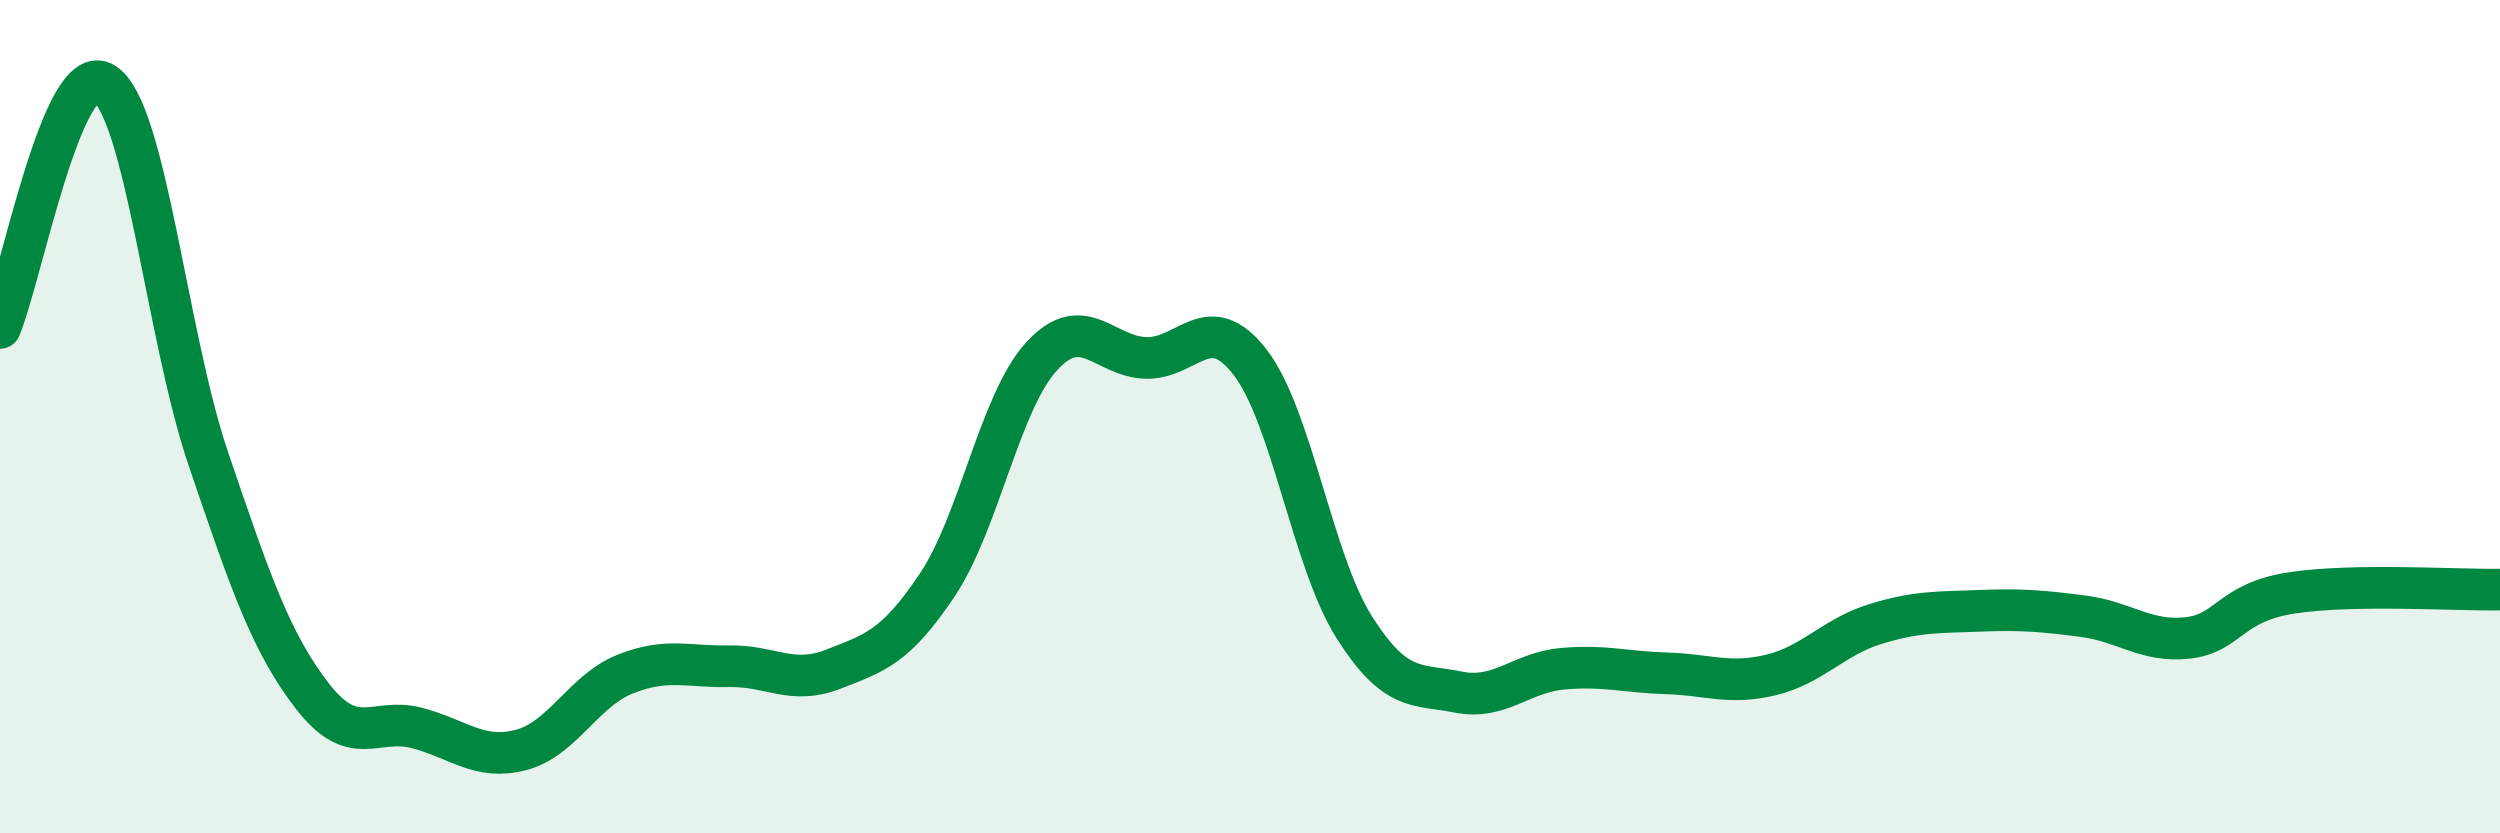 
    <svg width="60" height="20" viewBox="0 0 60 20" xmlns="http://www.w3.org/2000/svg">
      <path
        d="M 0,7.87 C 0.5,6.7 1.5,1.37 2.5,2 C 3.5,2.63 4,8.07 5,11.01 C 6,13.95 6.5,15.42 7.5,16.71 C 8.5,18 9,17.21 10,17.47 C 11,17.73 11.5,18.26 12.5,18 C 13.5,17.74 14,16.58 15,16.18 C 16,15.78 16.5,16.01 17.5,15.99 C 18.5,15.97 19,16.45 20,16.06 C 21,15.67 21.5,15.53 22.5,14.03 C 23.5,12.53 24,9.64 25,8.55 C 26,7.46 26.5,8.56 27.5,8.59 C 28.5,8.62 29,7.4 30,8.69 C 31,9.98 31.5,13.47 32.5,15.05 C 33.5,16.63 34,16.41 35,16.61 C 36,16.81 36.5,16.14 37.5,16.05 C 38.5,15.96 39,16.13 40,16.16 C 41,16.19 41.5,16.44 42.5,16.2 C 43.5,15.96 44,15.29 45,14.98 C 46,14.67 46.5,14.7 47.5,14.66 C 48.5,14.62 49,14.66 50,14.79 C 51,14.92 51.5,15.42 52.5,15.31 C 53.5,15.2 53.5,14.46 55,14.23 C 56.5,14 59,14.17 60,14.15L60 20L0 20Z"
        fill="#008740"
        opacity="0.1"
        stroke-linecap="round"
        stroke-linejoin="round"
      />
      <path
        d="M 0,7.87 C 0.5,6.7 1.5,1.37 2.5,2 C 3.5,2.63 4,8.07 5,11.01 C 6,13.95 6.5,15.42 7.5,16.71 C 8.5,18 9,17.21 10,17.47 C 11,17.73 11.5,18.26 12.5,18 C 13.5,17.74 14,16.58 15,16.18 C 16,15.78 16.5,16.01 17.5,15.99 C 18.5,15.97 19,16.45 20,16.06 C 21,15.67 21.5,15.53 22.5,14.03 C 23.5,12.53 24,9.64 25,8.55 C 26,7.46 26.5,8.56 27.5,8.59 C 28.5,8.62 29,7.4 30,8.69 C 31,9.98 31.5,13.47 32.5,15.05 C 33.5,16.63 34,16.41 35,16.61 C 36,16.81 36.5,16.14 37.5,16.05 C 38.5,15.96 39,16.13 40,16.16 C 41,16.19 41.5,16.44 42.5,16.2 C 43.5,15.96 44,15.29 45,14.98 C 46,14.67 46.5,14.7 47.5,14.66 C 48.5,14.62 49,14.66 50,14.79 C 51,14.92 51.5,15.42 52.5,15.31 C 53.5,15.2 53.5,14.46 55,14.23 C 56.5,14 59,14.17 60,14.15"
        stroke="#008740"
        stroke-width="1"
        fill="none"
        stroke-linecap="round"
        stroke-linejoin="round"
      />
    </svg>
  